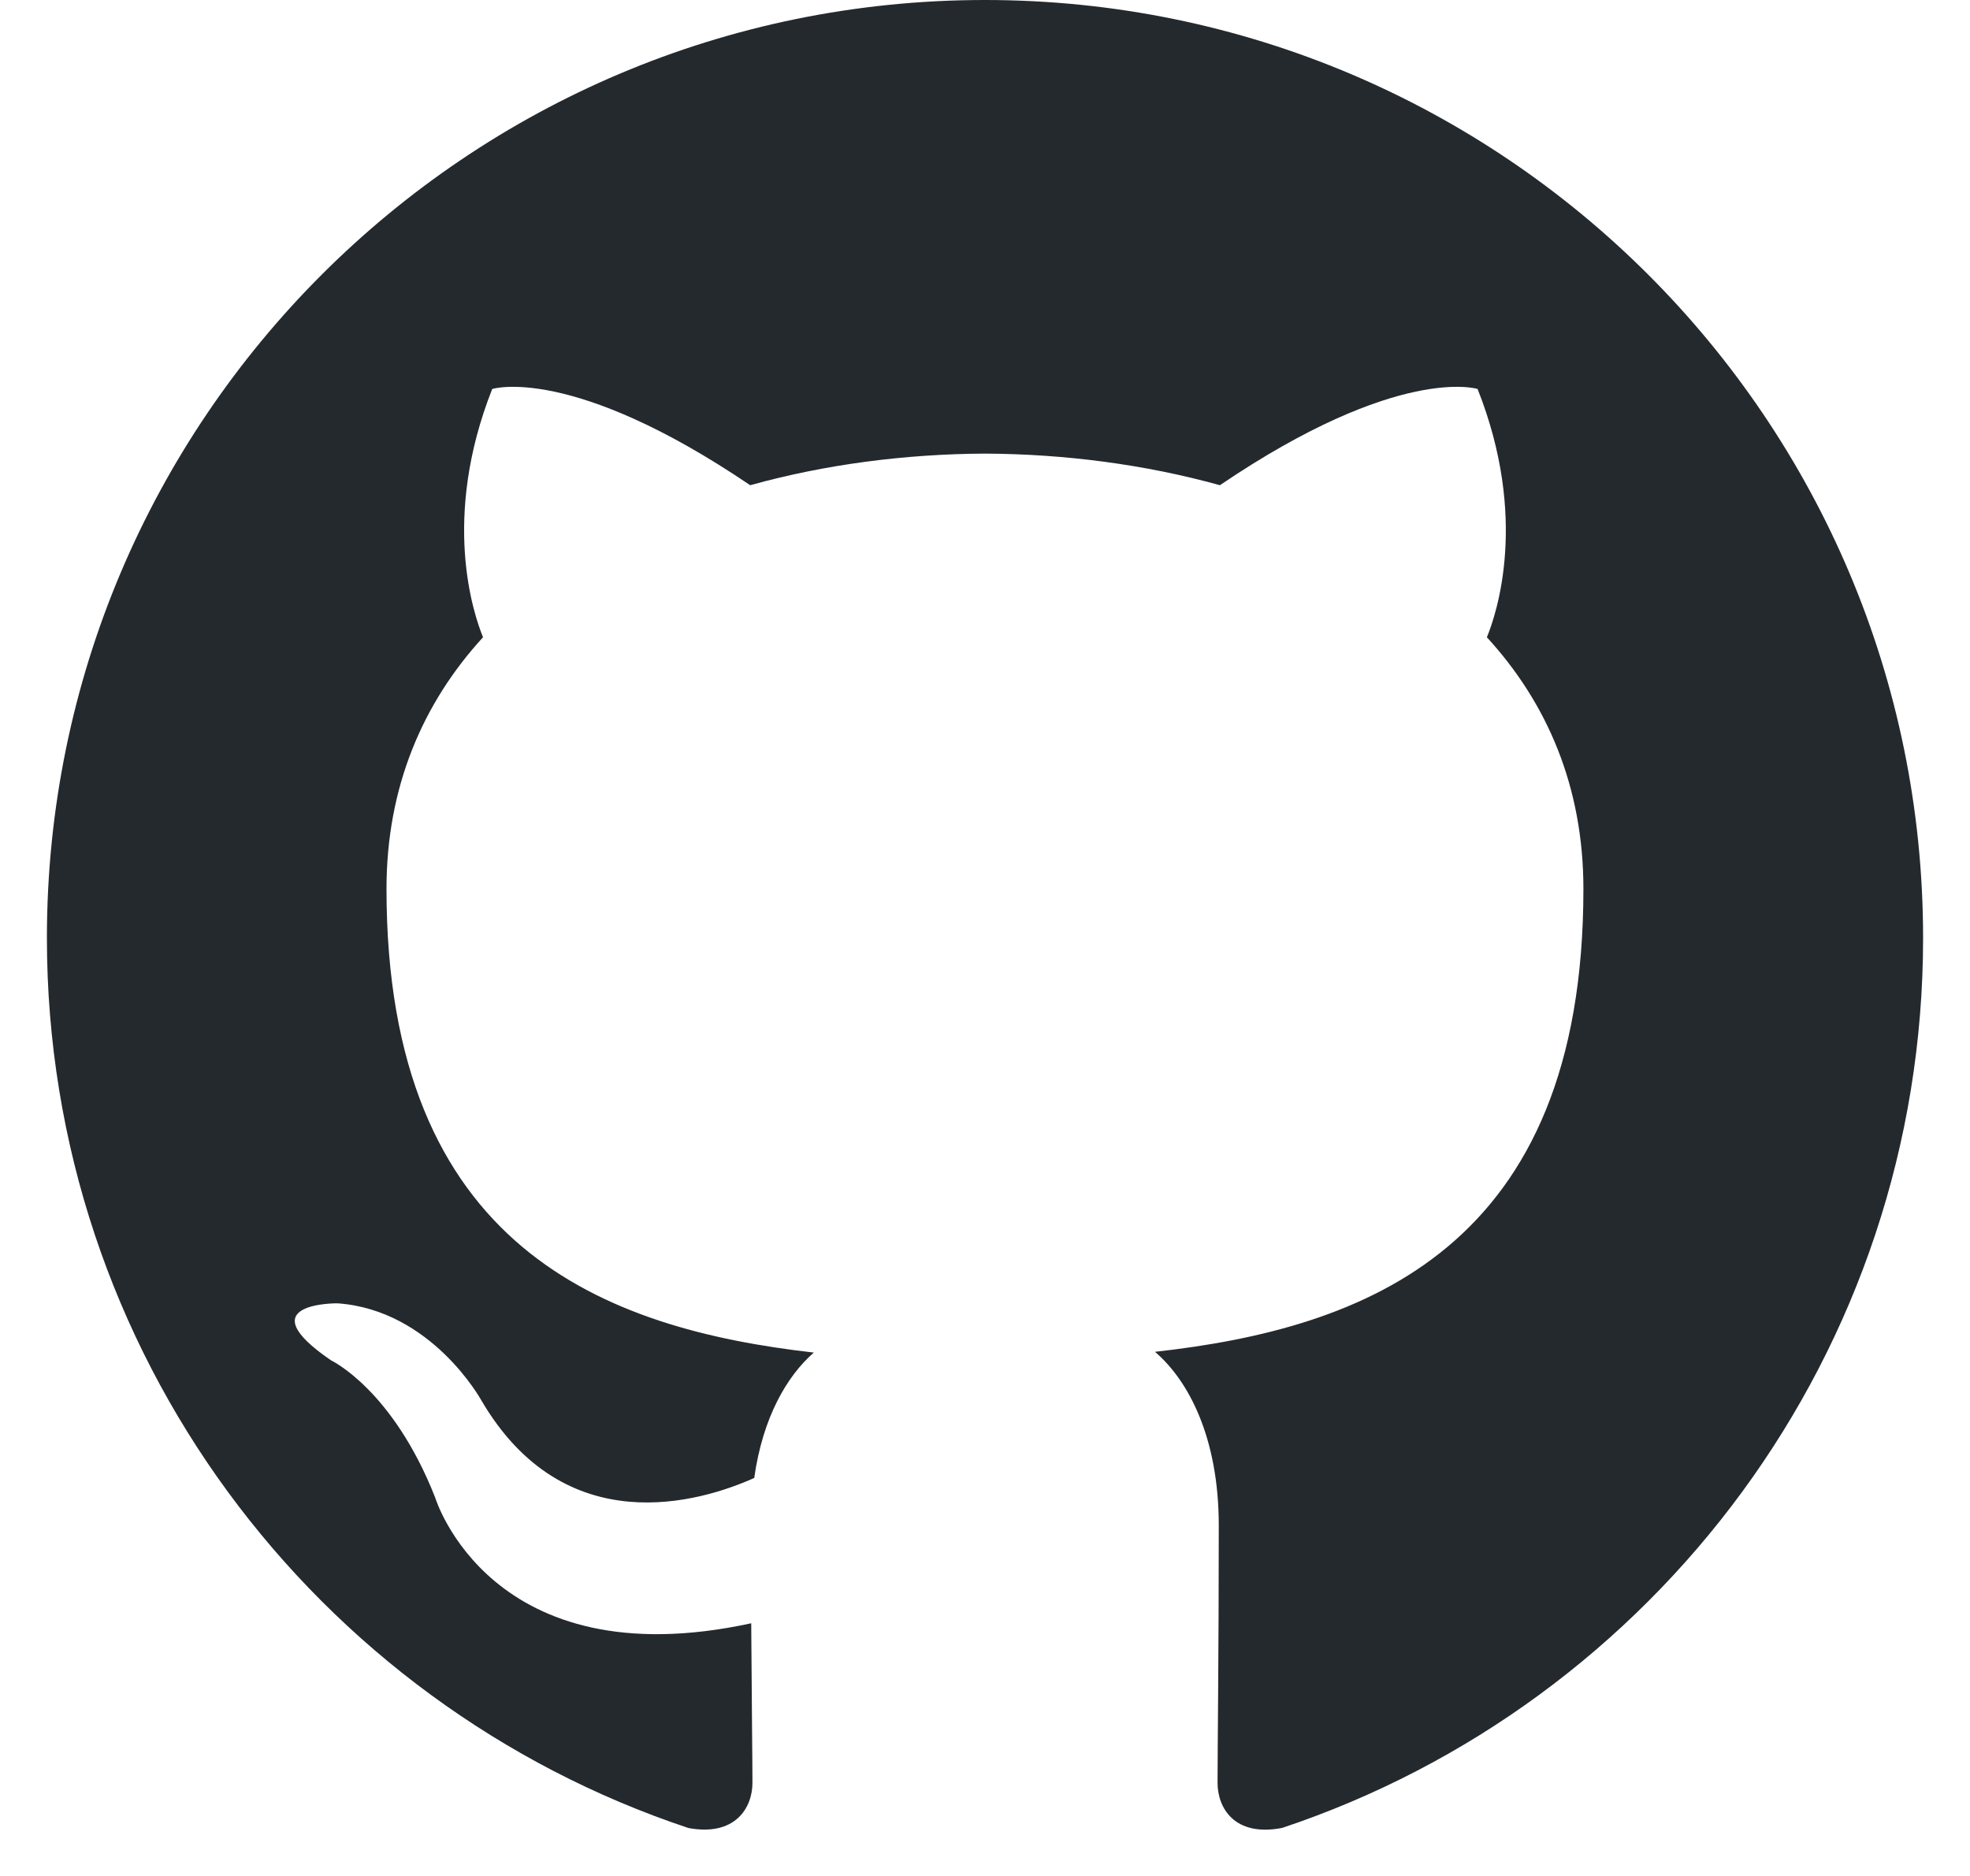 <svg width="21" height="20" viewBox="0 0 21 20" fill="none" xmlns="http://www.w3.org/2000/svg"><path fill-rule="evenodd" clip-rule="evenodd" d="M10.499 0C4.977 0 0.5 4.477 0.5 10C0.5 14.418 3.365 18.166 7.339 19.489C7.839 19.581 8.021 19.272 8.021 19.007C8.021 18.77 8.013 18.14 8.008 17.306C5.226 17.91 4.639 15.966 4.639 15.966C4.185 14.811 3.529 14.503 3.529 14.503C2.621 13.883 3.598 13.895 3.598 13.895C4.601 13.966 5.129 14.926 5.129 14.926C6.021 16.453 7.47 16.012 8.04 15.757C8.131 15.11 8.389 14.67 8.675 14.42C6.454 14.167 4.12 13.309 4.12 9.477C4.12 8.386 4.509 7.493 5.149 6.794C5.046 6.541 4.703 5.524 5.247 4.147C5.247 4.147 6.086 3.879 7.997 5.173C8.794 4.951 9.65 4.84 10.5 4.836C11.349 4.84 12.205 4.951 13.004 5.173C14.913 3.879 15.751 4.147 15.751 4.147C16.297 5.524 15.954 6.541 15.85 6.794C16.491 7.493 16.879 8.386 16.879 9.477C16.879 13.319 14.54 14.164 12.312 14.412C12.672 14.72 12.992 15.331 12.992 16.264C12.992 17.6 12.979 18.679 12.979 19.007C12.979 19.274 13.159 19.586 13.667 19.488C17.637 18.163 20.5 14.417 20.5 10C20.5 4.477 16.022 0 10.499 0Z" fill="#24292e"></path></svg>